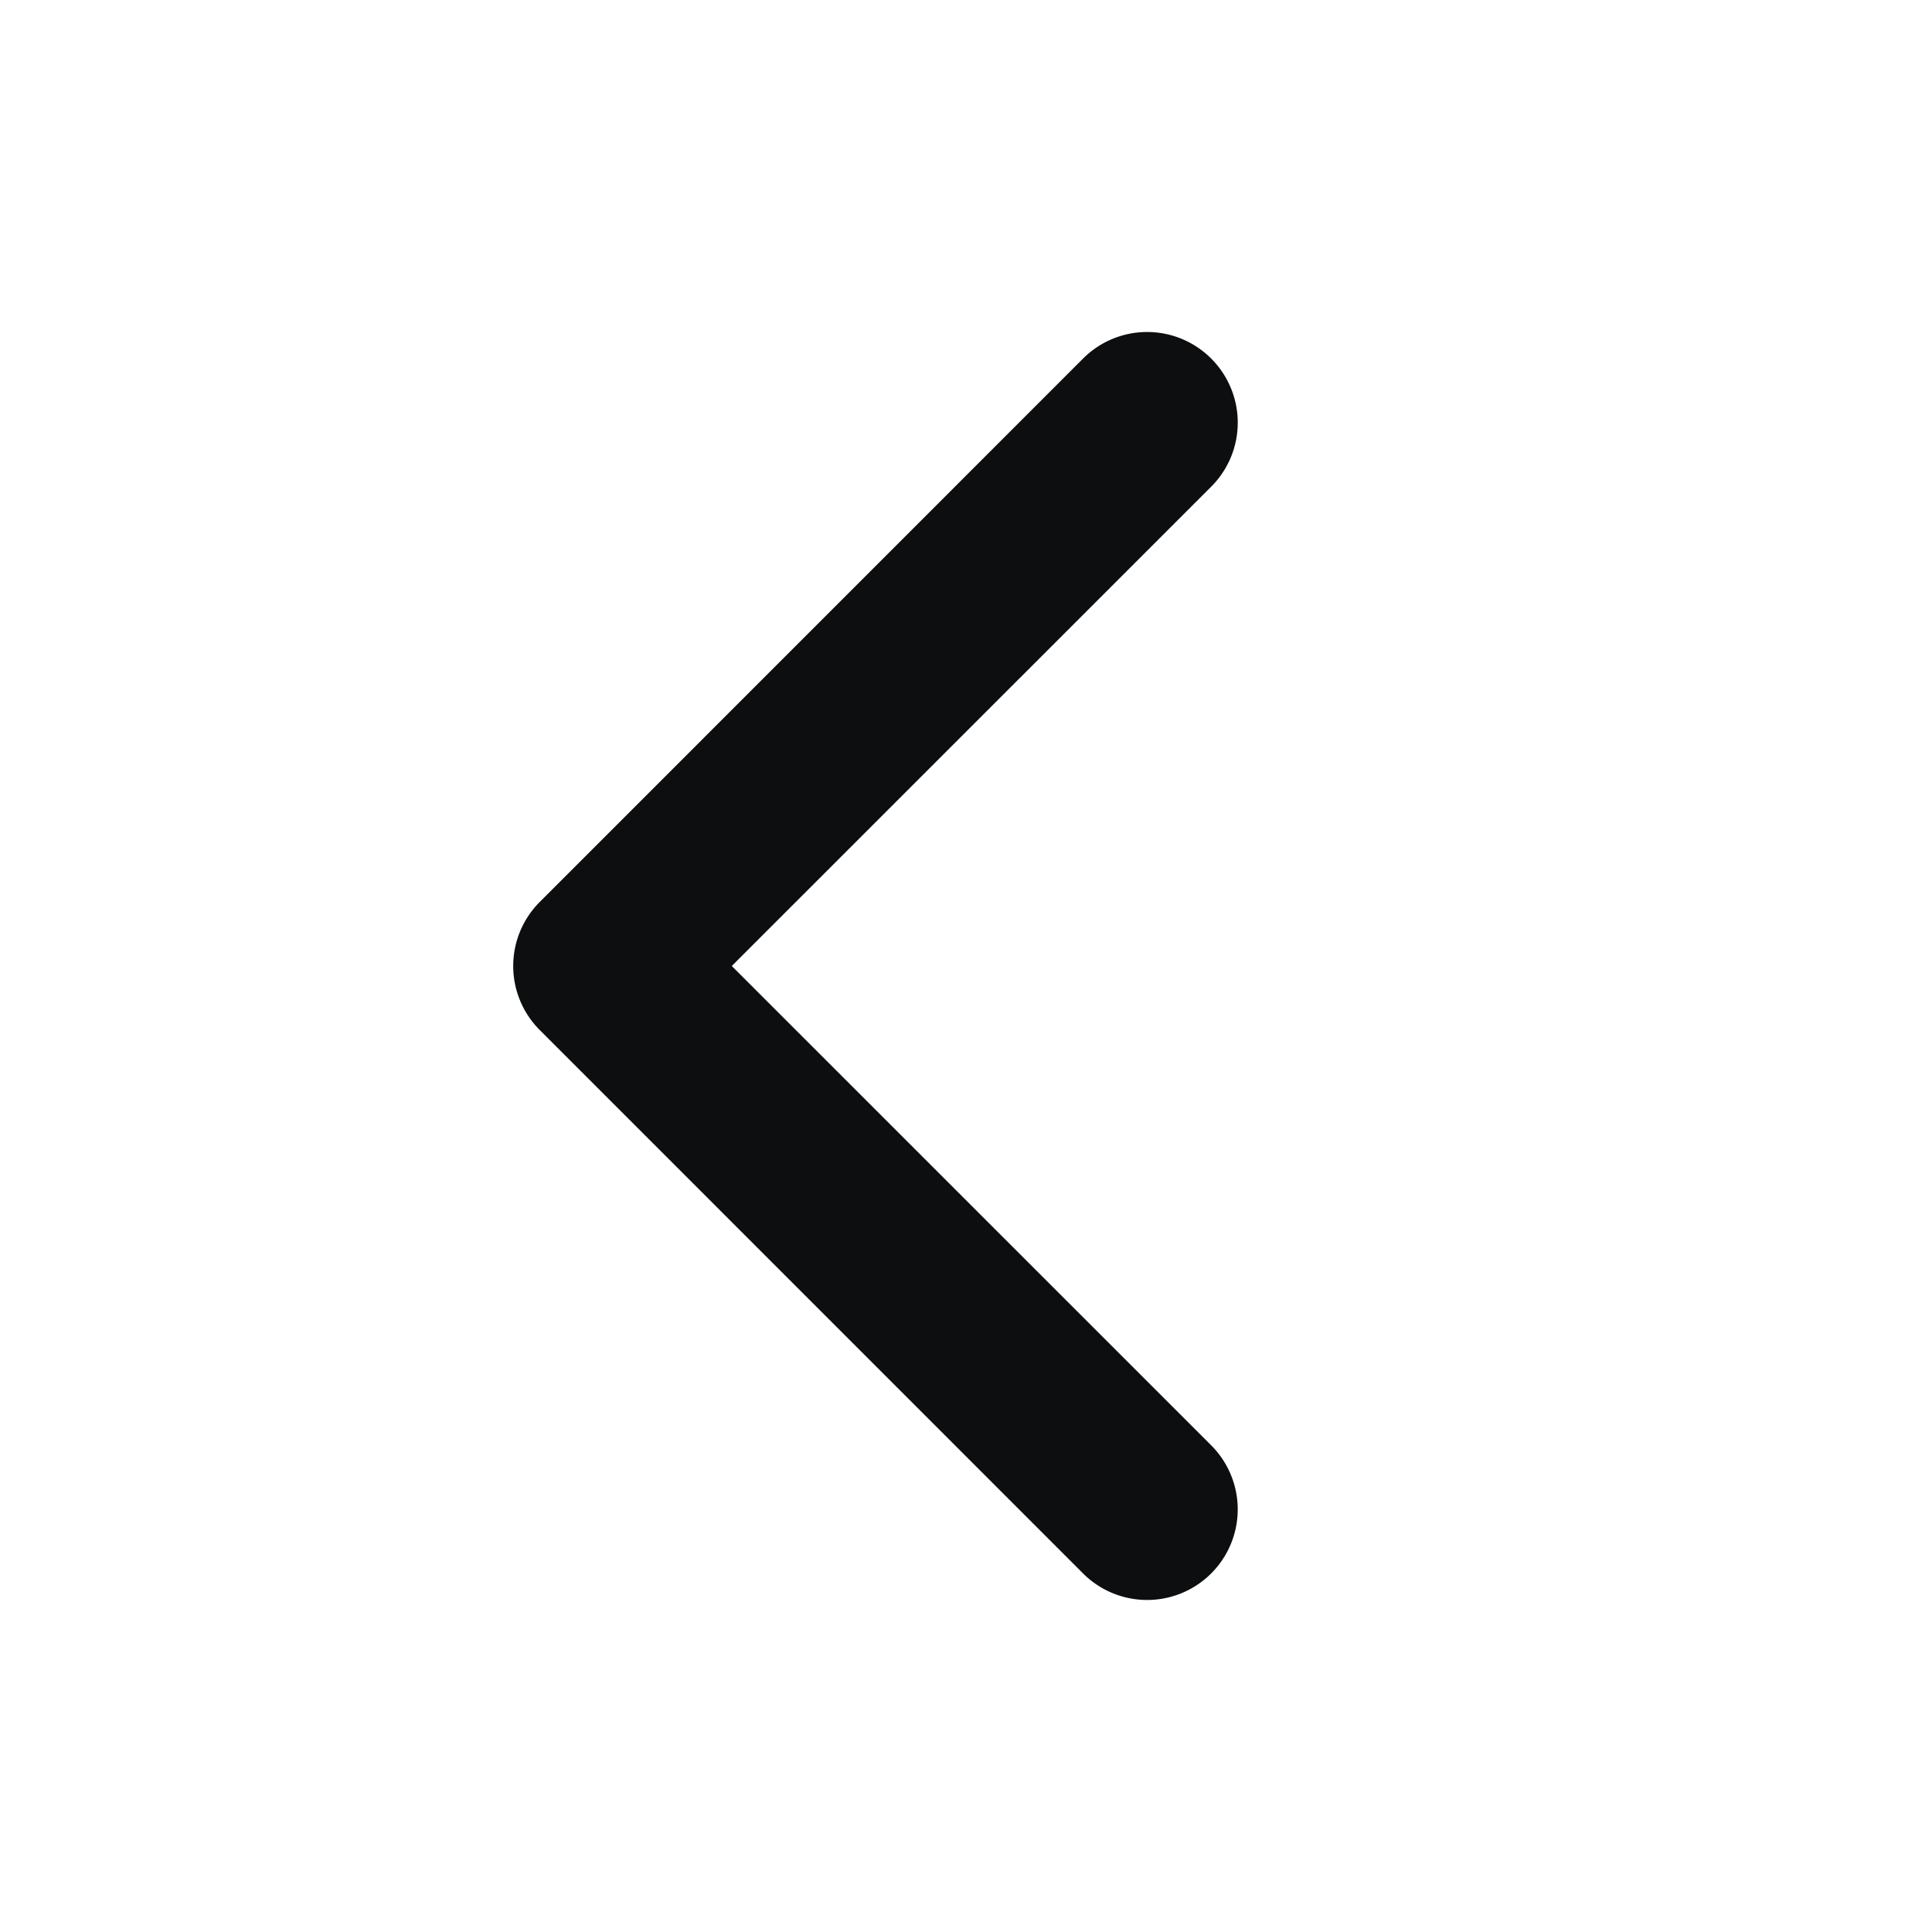 <svg width="22" height="22" fill="none" xmlns="http://www.w3.org/2000/svg"><path fill-rule="evenodd" clip-rule="evenodd" d="M13.792 4.083a1.031 1.031 0 00-1.459 0l-6.187 6.188a1.031 1.031 0 000 1.458l6.187 6.188a1.031 1.031 0 001.459-1.459L8.333 11l5.459-5.458a1.031 1.031 0 000-1.459z" fill="#0D0E0F"/></svg>